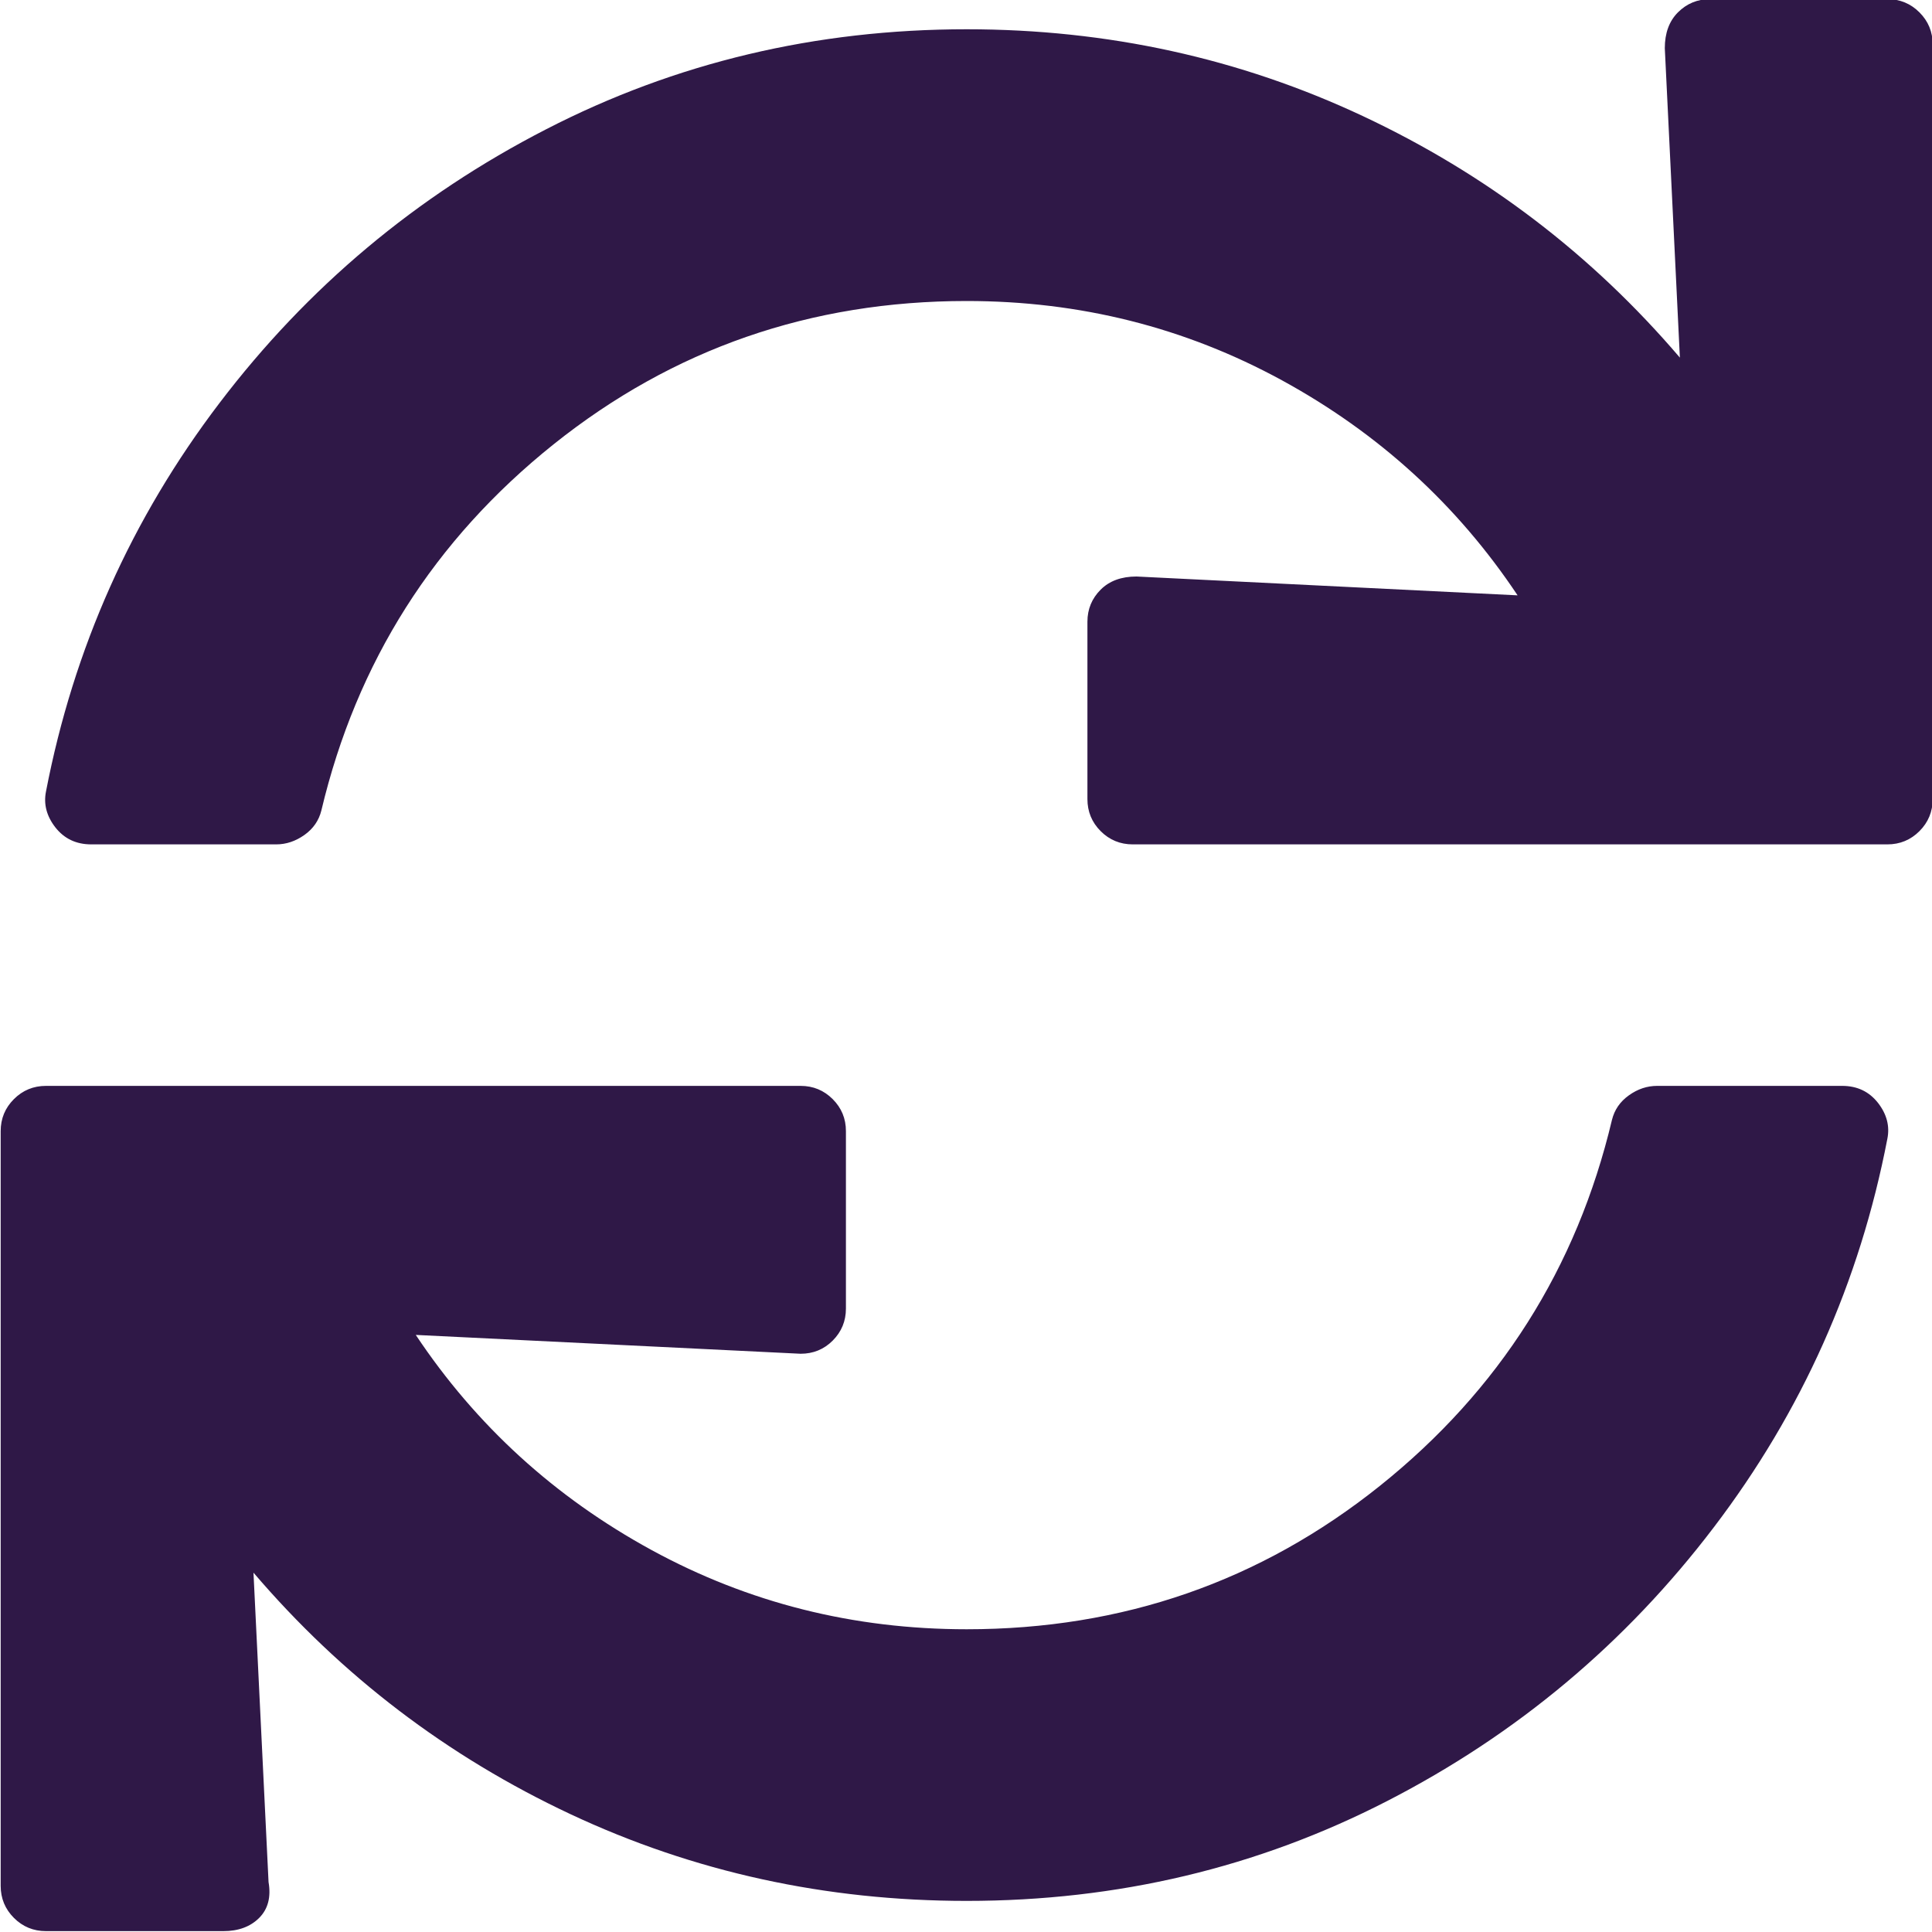 <?xml version="1.0" encoding="UTF-8"?>
<svg xmlns="http://www.w3.org/2000/svg" xmlns:xlink="http://www.w3.org/1999/xlink" preserveAspectRatio="xMidYMid" width="20" height="20" viewBox="0 0 20 20" class="service-icon">
  <defs>
    <style>
      .cls-1 {
        fill: #2f1847;
        fill-rule: evenodd;
      }
    </style>
  </defs>
  <path d="M17.234,0.499 C17.234,0.343 17.279,0.219 17.370,0.128 C17.461,0.037 17.572,-0.009 17.702,-0.009 L19.538,-0.009 C19.668,-0.009 19.779,0.037 19.870,0.128 C19.961,0.219 20.007,0.329 20.007,0.460 L20.007,8.272 C20.007,8.402 19.961,8.513 19.870,8.604 C19.779,8.695 19.668,8.741 19.538,8.741 L11.726,8.741 C11.596,8.741 11.485,8.695 11.394,8.604 C11.303,8.513 11.257,8.402 11.257,8.272 L11.257,6.436 C11.257,6.306 11.303,6.195 11.394,6.104 C11.485,6.013 11.609,5.968 11.765,5.968 L15.710,6.163 C15.085,5.225 14.271,4.483 13.269,3.936 C12.266,3.389 11.179,3.116 10.007,3.116 C8.392,3.116 6.967,3.611 5.730,4.600 C4.493,5.590 3.692,6.853 3.327,8.389 C3.301,8.494 3.243,8.578 3.152,8.643 C3.060,8.708 2.963,8.741 2.859,8.741 L0.945,8.741 C0.788,8.741 0.665,8.682 0.573,8.565 C0.482,8.448 0.450,8.324 0.476,8.194 C0.762,6.710 1.361,5.369 2.273,4.171 C3.184,2.973 4.310,2.029 5.652,1.339 C6.993,0.648 8.445,0.303 10.007,0.303 C11.465,0.303 12.833,0.603 14.109,1.202 C15.385,1.801 16.478,2.634 17.390,3.702 L17.234,0.499 ZM10.007,16.866 C11.622,16.866 13.047,16.371 14.284,15.382 C15.521,14.392 16.322,13.129 16.687,11.593 C16.713,11.488 16.771,11.404 16.862,11.339 C16.954,11.273 17.051,11.241 17.155,11.241 L19.070,11.241 C19.226,11.241 19.349,11.300 19.441,11.417 C19.532,11.534 19.564,11.658 19.538,11.788 C19.252,13.272 18.653,14.613 17.741,15.811 C16.830,17.009 15.704,17.953 14.362,18.643 C13.021,19.333 11.570,19.678 10.007,19.678 C8.549,19.678 7.182,19.379 5.905,18.780 C4.629,18.181 3.536,17.348 2.624,16.280 L2.780,19.483 C2.807,19.639 2.774,19.763 2.683,19.854 C2.592,19.945 2.468,19.991 2.312,19.991 L0.476,19.991 C0.346,19.991 0.235,19.945 0.144,19.854 C0.053,19.763 0.007,19.652 0.007,19.522 L0.007,11.710 C0.007,11.579 0.053,11.469 0.144,11.378 C0.235,11.287 0.346,11.241 0.476,11.241 L8.288,11.241 C8.418,11.241 8.529,11.287 8.620,11.378 C8.711,11.469 8.757,11.579 8.757,11.710 L8.757,13.546 C8.757,13.676 8.711,13.787 8.620,13.878 C8.529,13.969 8.418,14.014 8.288,14.014 L4.304,13.819 C4.929,14.757 5.743,15.499 6.745,16.046 C7.748,16.593 8.835,16.866 10.007,16.866 Z" class="cls-1"></path>
</svg>
